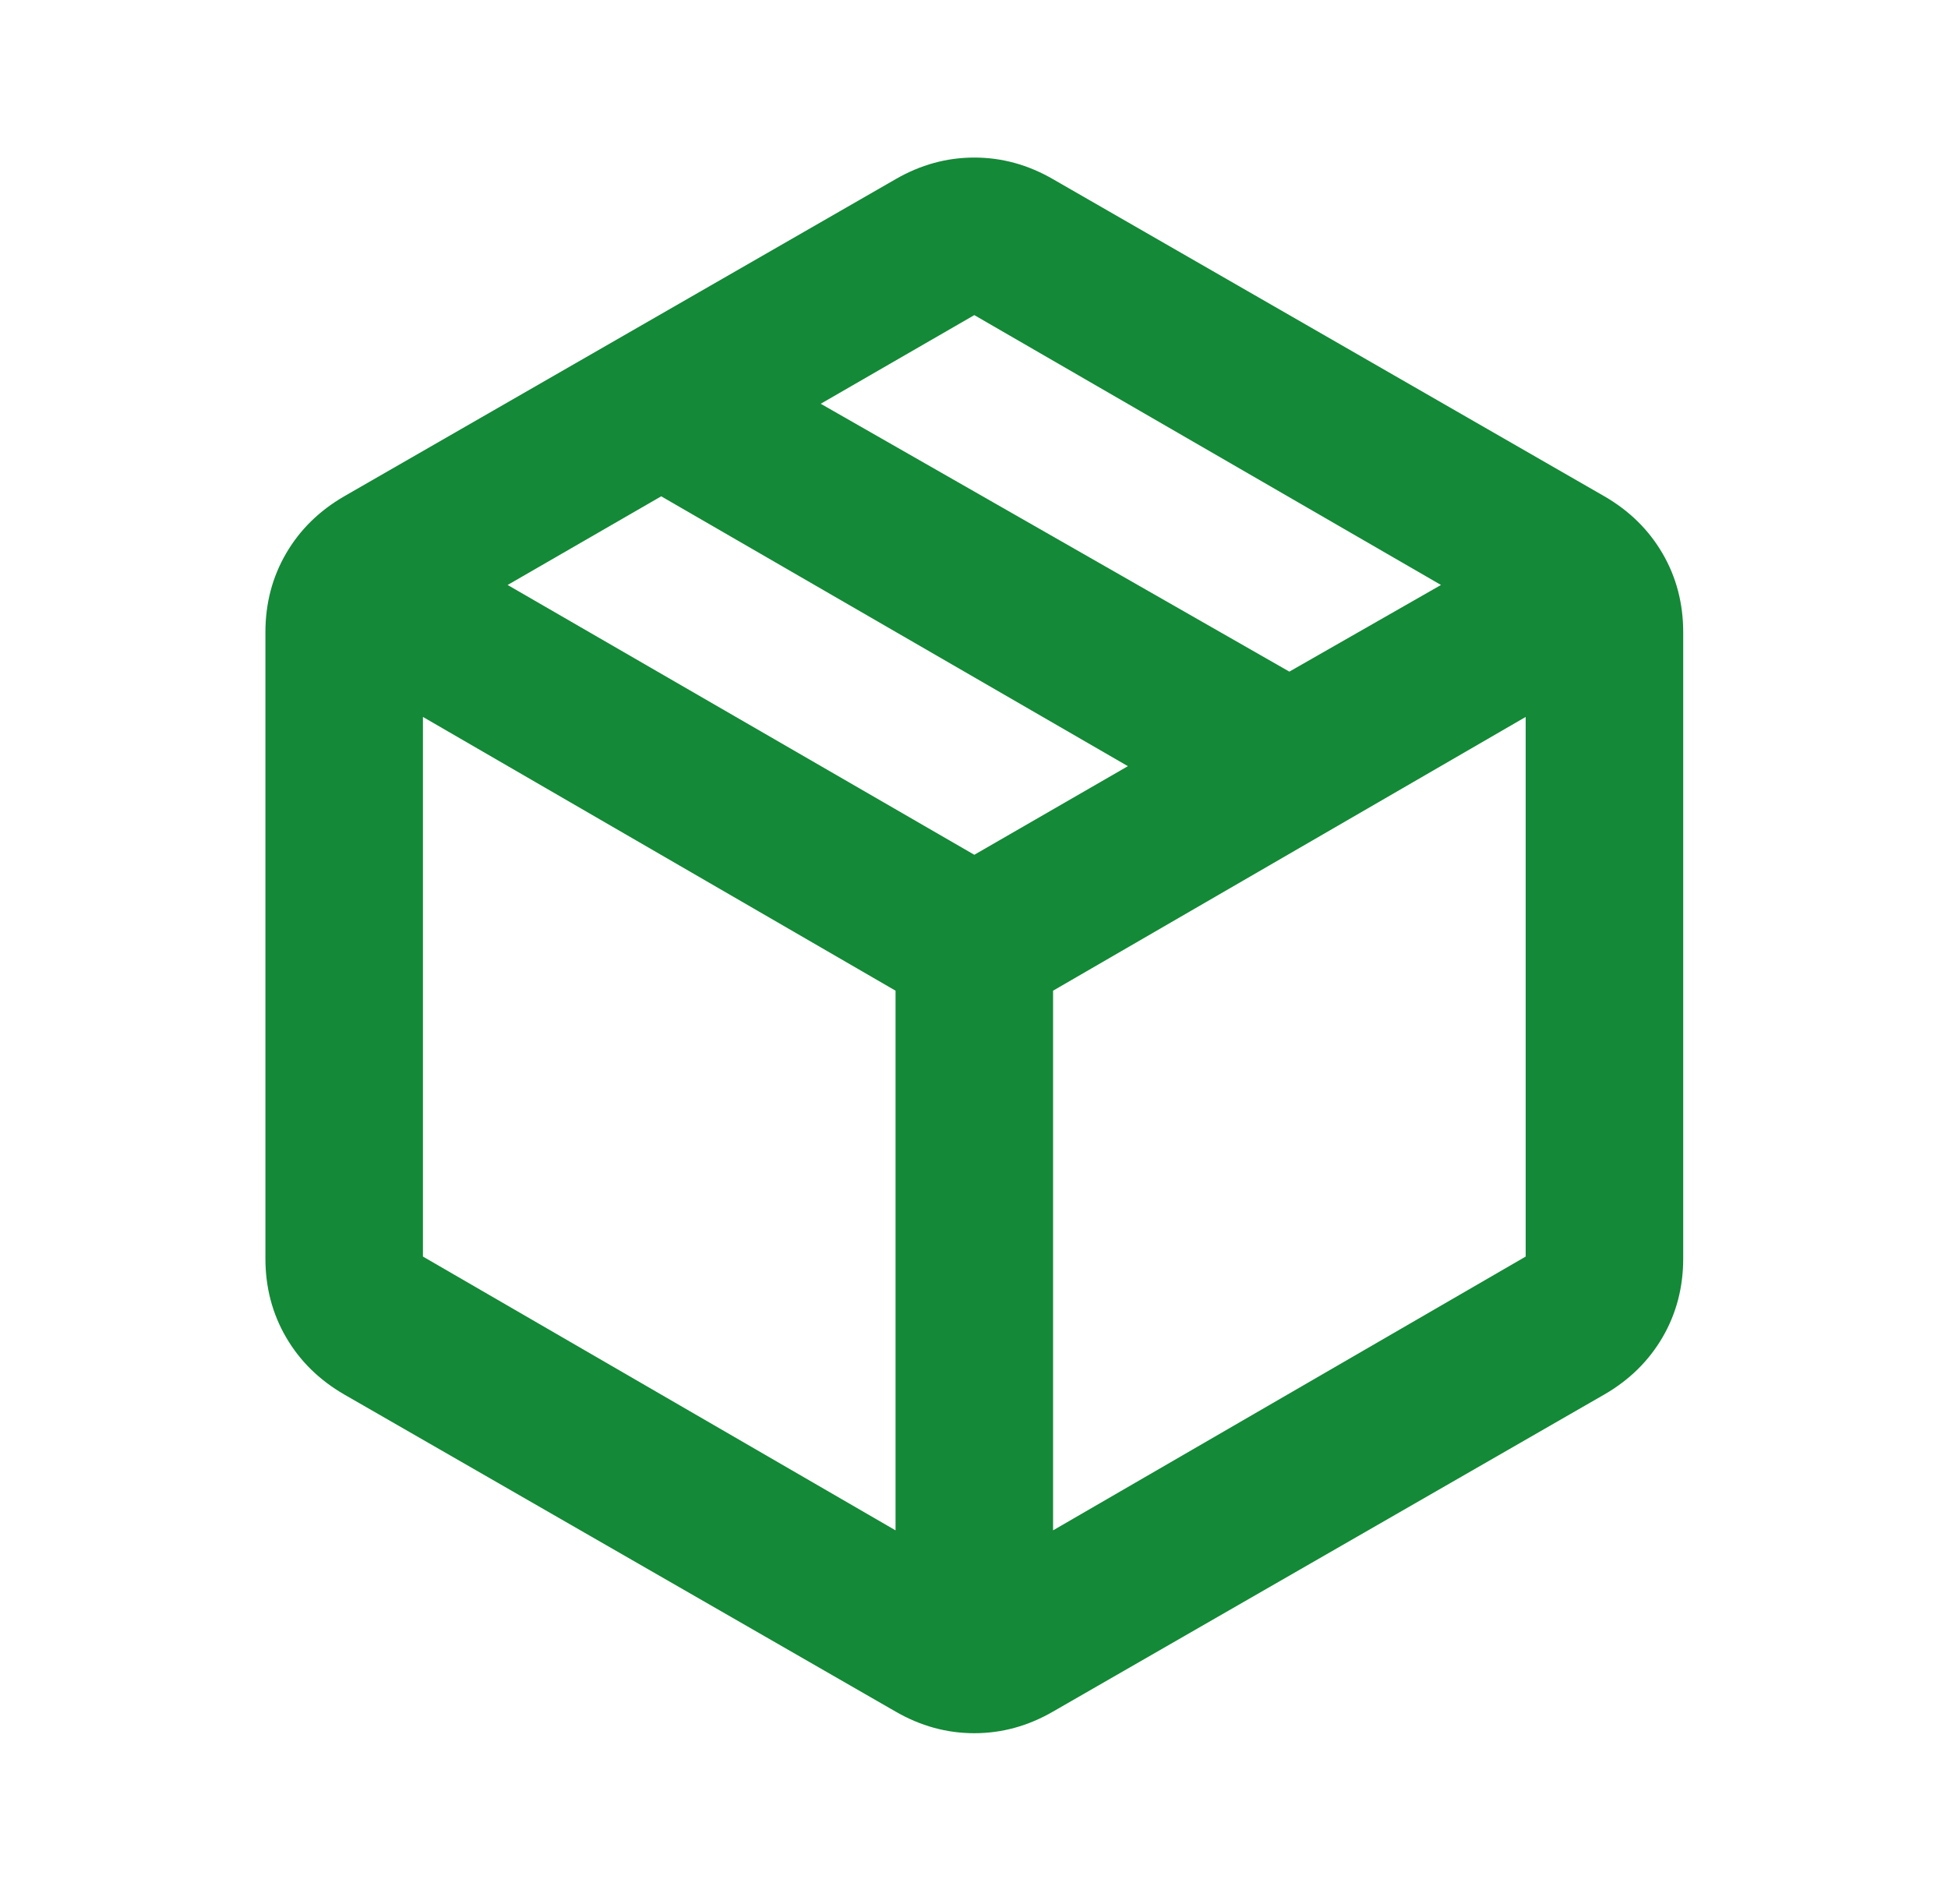 <svg width="44" height="43" viewBox="0 0 44 43" fill="none" xmlns="http://www.w3.org/2000/svg">
<mask id="mask0_9009_246853" style="mask-type:alpha" maskUnits="userSpaceOnUse" x="0" y="0" width="44" height="43">
<rect x="0.658" width="42.698" height="42.698" fill="#D9D9D9"/>
</mask>
<g mask="url(#mask0_9009_246853)">
<path d="M20.228 34.559V22.372L9.553 16.19V28.376L20.228 34.559ZM23.786 34.559L34.461 28.376V16.19L23.786 22.372V34.559ZM20.228 38.651L7.774 31.49C7.211 31.164 6.773 30.734 6.462 30.2C6.151 29.666 5.995 29.073 5.995 28.421V14.277C5.995 13.625 6.151 13.032 6.462 12.498C6.773 11.964 7.211 11.534 7.774 11.208L20.228 4.047C20.791 3.721 21.384 3.558 22.007 3.558C22.63 3.558 23.223 3.721 23.786 4.047L36.239 11.208C36.803 11.534 37.24 11.964 37.552 12.498C37.863 13.032 38.019 13.625 38.019 14.277V28.421C38.019 29.073 37.863 29.666 37.552 30.2C37.24 30.734 36.803 31.164 36.239 31.49L23.786 38.651C23.223 38.977 22.63 39.14 22.007 39.14C21.384 39.14 20.791 38.977 20.228 38.651ZM29.123 15.167L32.548 13.21L22.007 7.116L18.538 9.118L29.123 15.167ZM22.007 19.303L25.476 17.302L14.935 11.208L11.466 13.21L22.007 19.303Z" fill="#148937"/>
</g>
</svg>
